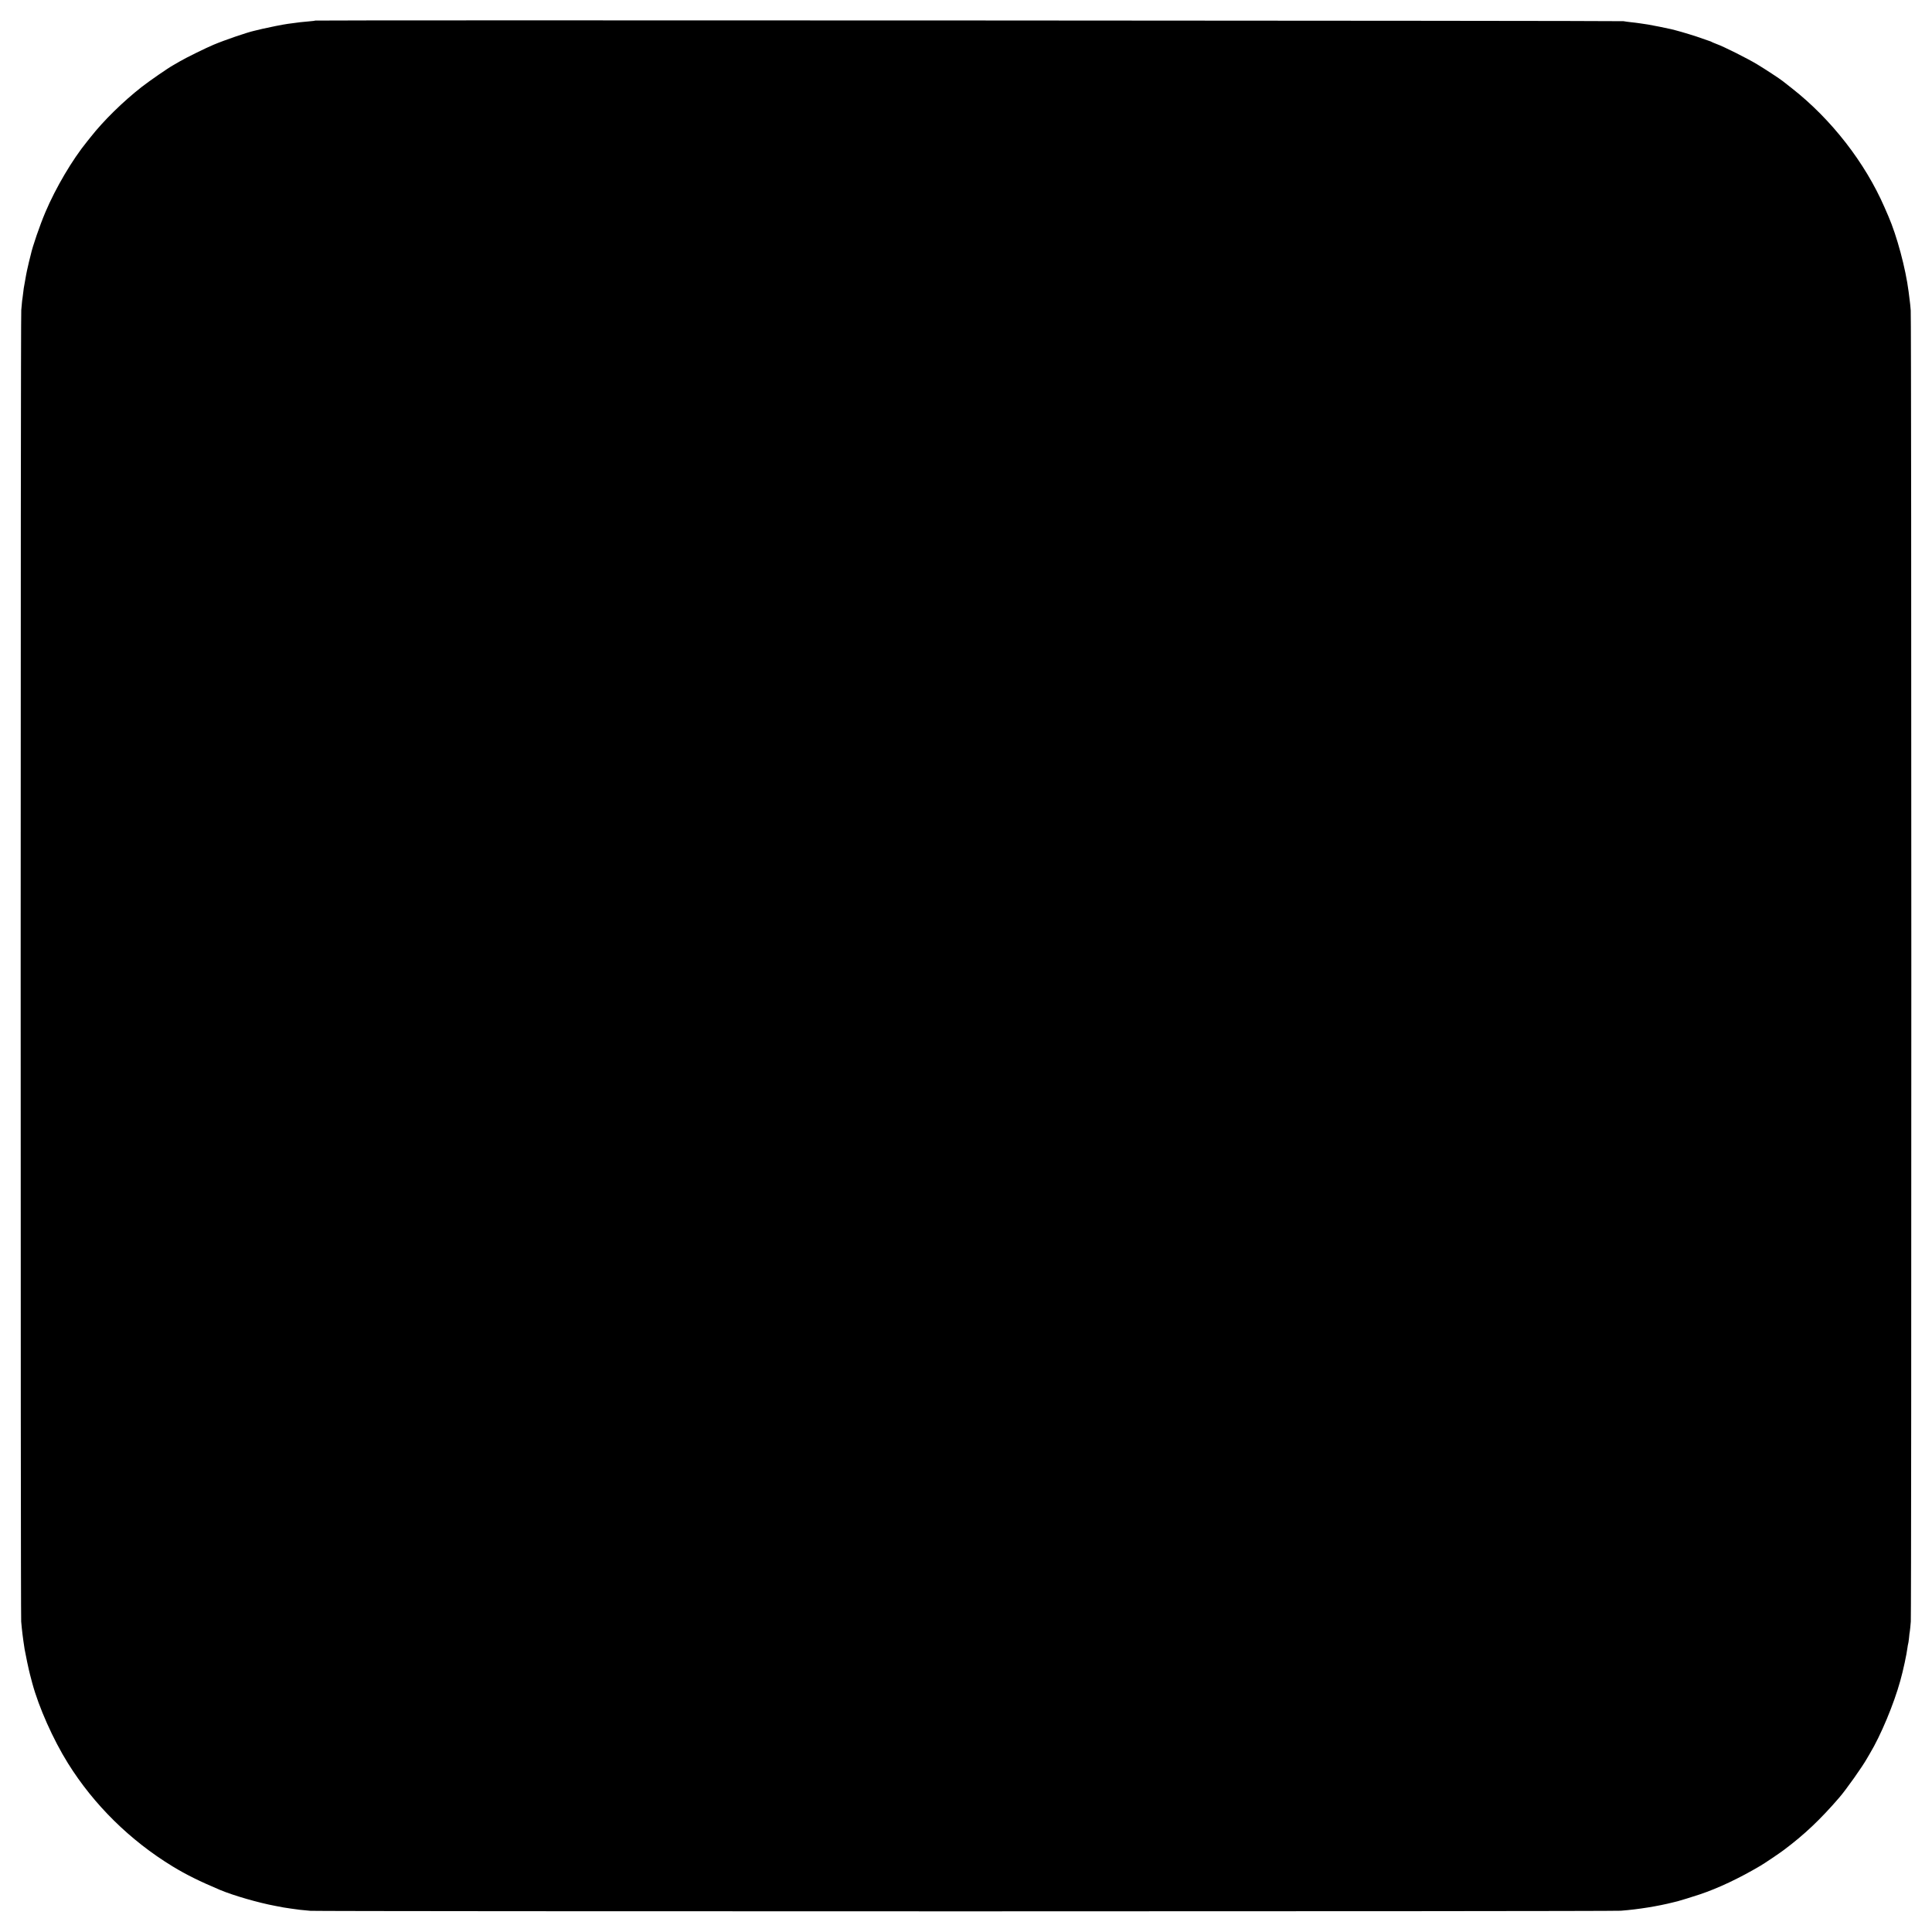 <?xml version="1.0" standalone="no"?>
<!DOCTYPE svg PUBLIC "-//W3C//DTD SVG 20010904//EN"
 "http://www.w3.org/TR/2001/REC-SVG-20010904/DTD/svg10.dtd">
<svg version="1.0" xmlns="http://www.w3.org/2000/svg"
 width="2480pt" height="2480pt" viewBox="0 0 2480 2480"
 preserveAspectRatio="xMidYMid meet">
<g transform="translate(0,2480) scale(0.1,-0.1)"
fill="#000000" stroke="none">
<path d="M4049 24536 c-2 -2 -38 -7 -79 -10 -41 -4 -93 -8 -115 -11 -72 -9
-119 -15 -160 -21 -66 -9 -245 -45 -330 -65 -44 -11 -89 -22 -100 -24 -91 -20
-380 -119 -525 -180 -89 -37 -352 -166 -425 -209 -33 -19 -73 -43 -90 -52 -69
-38 -307 -203 -406 -280 -239 -187 -490 -433 -655 -643 -11 -13 -30 -38 -44
-55 -191 -234 -404 -595 -538 -911 -71 -168 -165 -440 -187 -544 -2 -9 -13
-52 -24 -96 -11 -44 -22 -93 -25 -110 -3 -16 -8 -41 -11 -55 -3 -14 -10 -52
-15 -85 -5 -33 -12 -71 -15 -84 -2 -13 -7 -49 -10 -80 -4 -31 -8 -67 -11 -81
-2 -14 -7 -68 -11 -120 -10 -122 -10 -16715 -1 -16835 10 -114 19 -192 44
-355 9 -55 54 -270 70 -328 8 -28 21 -78 29 -110 83 -307 266 -719 458 -1027
332 -532 797 -990 1343 -1323 176 -107 342 -189 609 -302 169 -71 493 -165
710 -205 50 -10 97 -18 105 -20 20 -4 153 -23 210 -30 25 -3 86 -8 135 -13
120 -9 16692 -9 16820 1 223 17 476 58 670 107 22 6 49 13 61 15 26 6 184 55
284 88 233 78 505 206 779 368 47 27 247 162 301 203 263 197 467 390 711 673
85 98 298 399 353 498 9 17 26 46 38 65 139 230 308 634 391 935 37 130 82
342 92 424 3 23 7 46 9 50 2 3 7 37 11 74 3 37 8 78 11 90 2 12 8 67 12 122 9
134 9 16715 -1 16830 -4 50 -9 104 -12 120 -2 17 -9 71 -15 120 -38 300 -151
719 -260 970 -10 22 -32 74 -50 115 -249 572 -681 1128 -1185 1524 -60 47
-115 90 -121 95 -39 31 -228 155 -331 217 -127 76 -430 228 -518 259 -27 10
-54 22 -60 25 -5 4 -19 10 -30 13 -11 3 -51 17 -90 31 -70 27 -274 89 -350
108 -22 5 -47 11 -55 14 -40 10 -260 54 -295 59 -22 4 -67 10 -100 15 -33 5
-87 12 -120 15 -33 4 -76 9 -95 13 -37 7 -16784 15 -16791 8z"/>
</g>
</svg>

